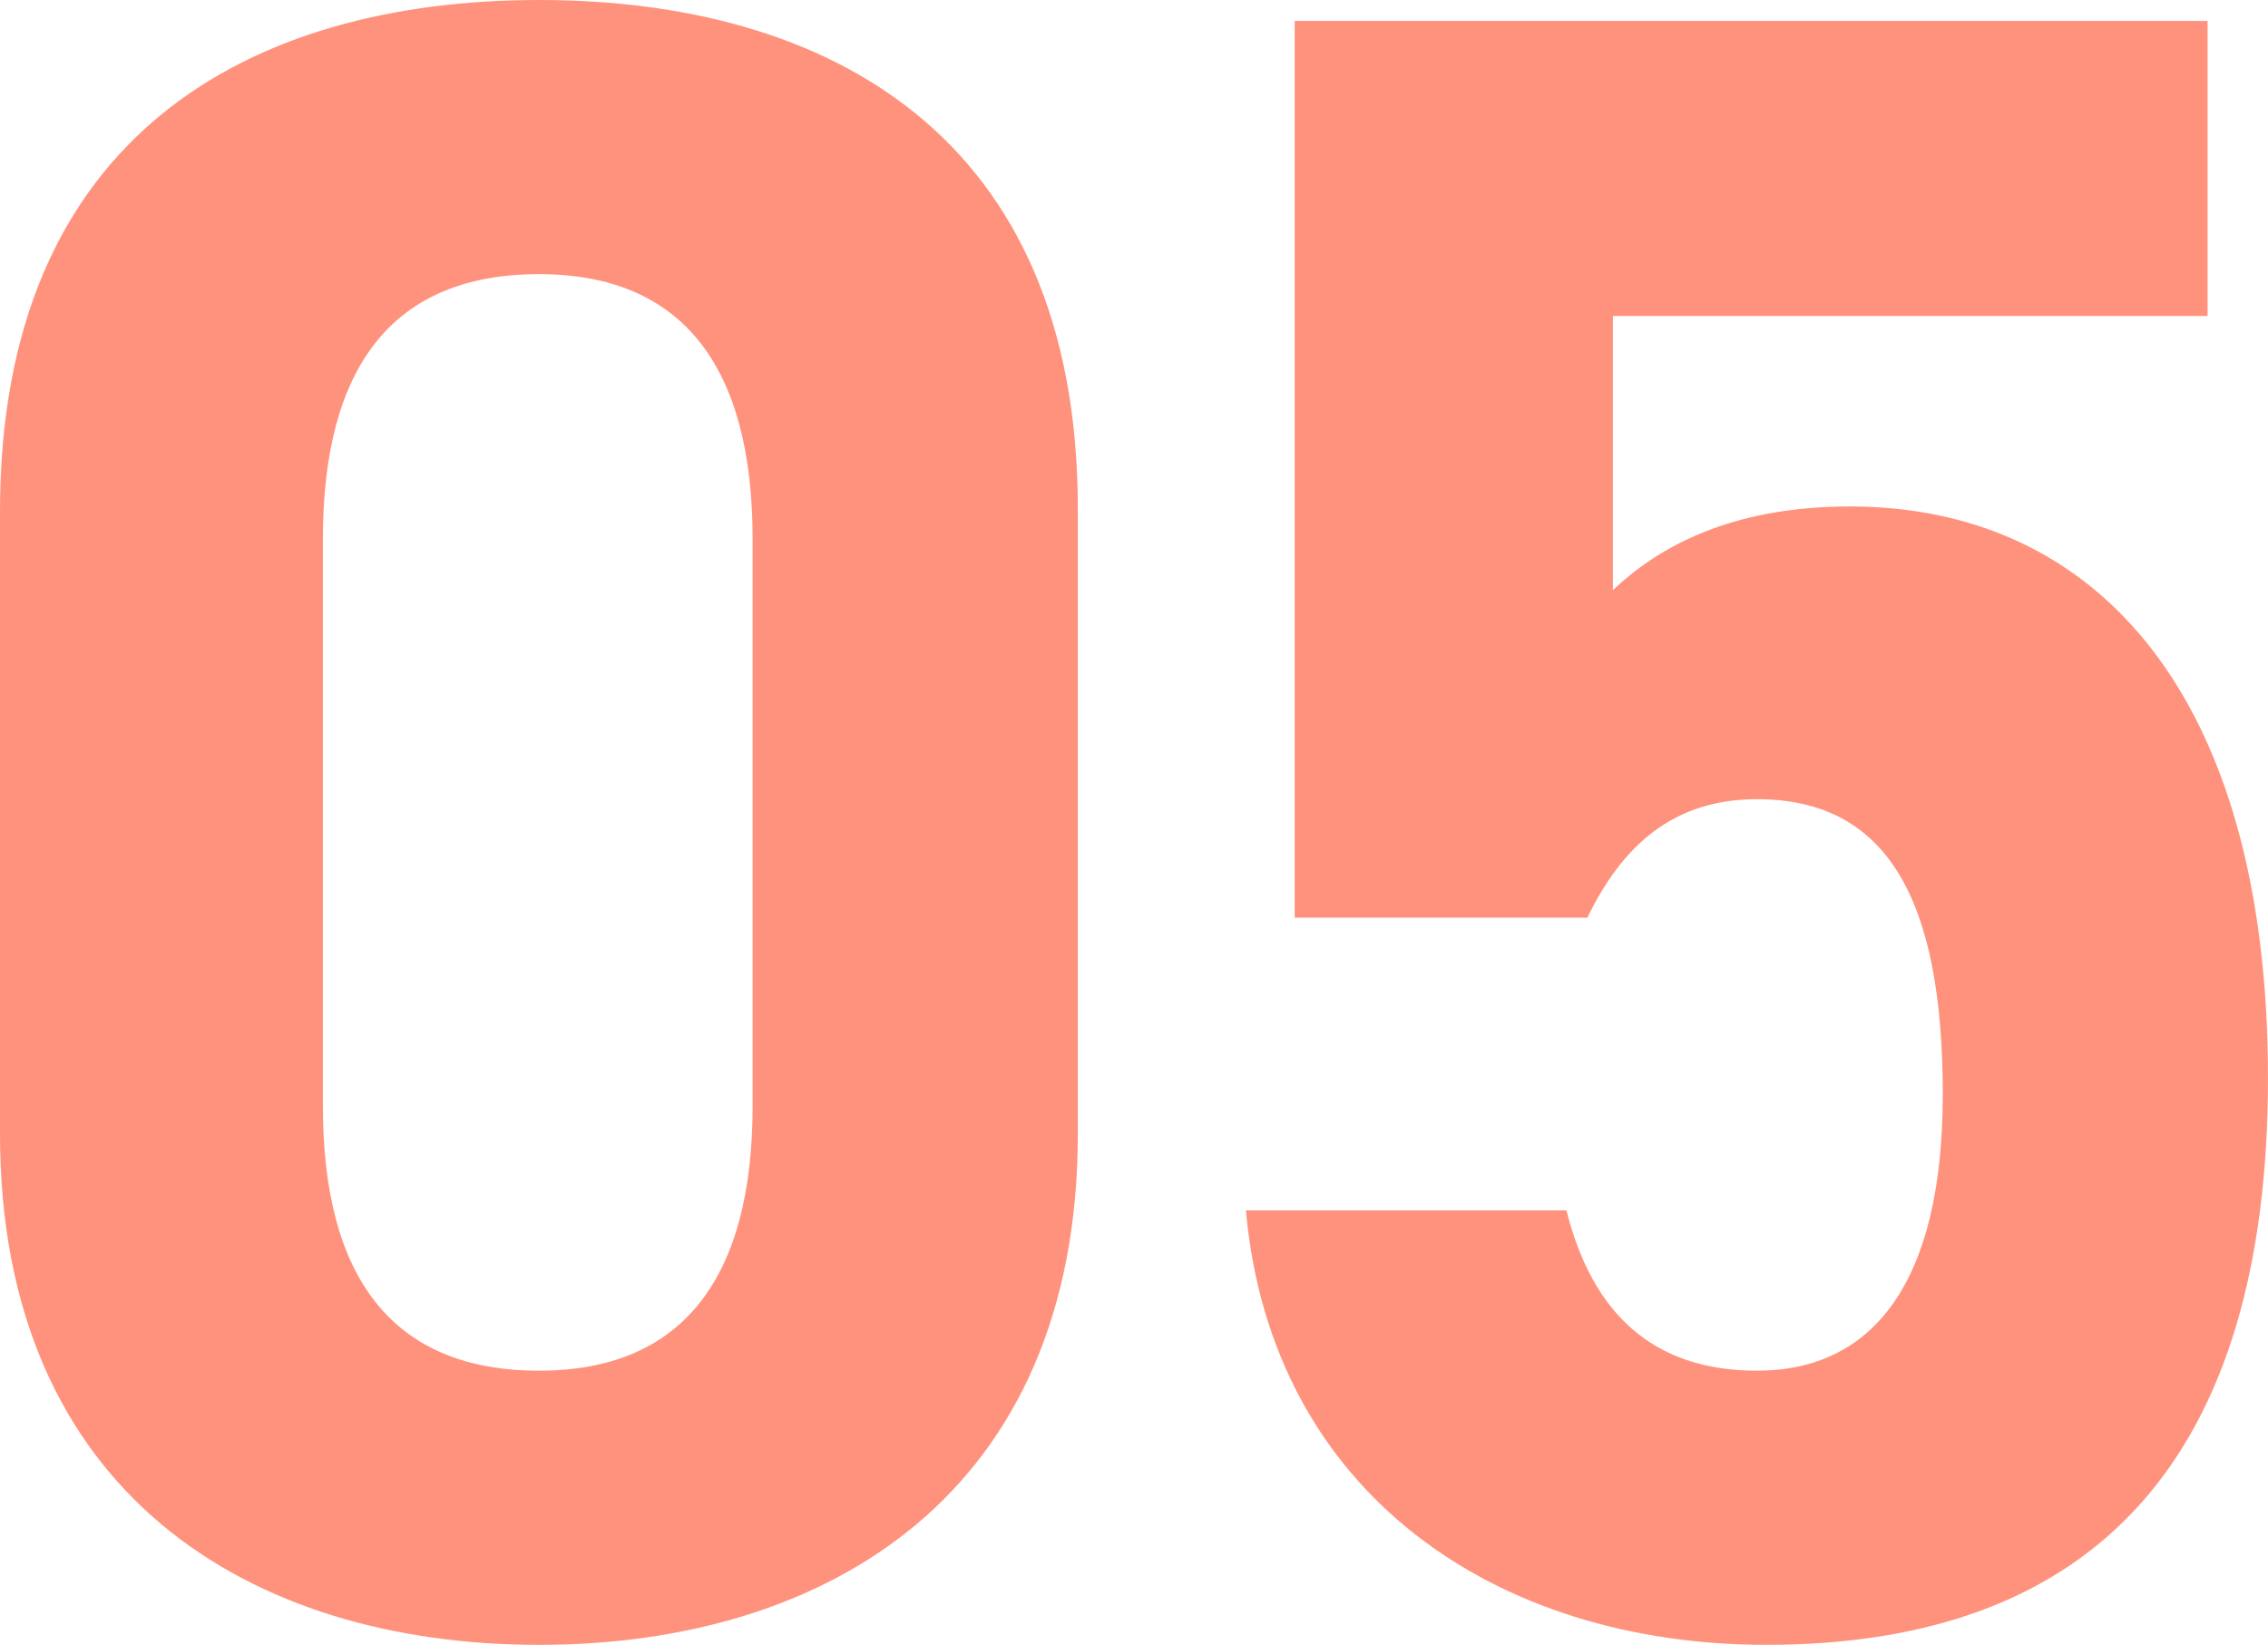 <?xml version="1.0" encoding="UTF-8"?><svg id="b" xmlns="http://www.w3.org/2000/svg" width="97.643" height="70.805" viewBox="0 0 97.643 70.805"><defs><style>.d{fill:#ff927d;stroke-width:0px;}</style></defs><g id="c"><path class="d" d="M46.403,48.804c0,15.501-10.801,22.001-23.201,22.001S0,64.305,0,48.804v-26.802C0,5.801,10.801,0,23.202,0s23.201,5.801,23.201,21.901v26.902ZM23.202,11.801c-6.301,0-9.301,4-9.301,11.401v24.401c0,7.4,3,11.4,9.301,11.4,6.2,0,9.2-4,9.2-11.4v-24.401c0-7.401-3-11.401-9.2-11.401Z"/><path class="d" d="M68.341,39.503h-12.601V.9h39.302v12.701h-25.602v11.8c1.9-1.8,5.001-3.6,10.201-3.6,10.601,0,18.001,8.101,18.001,24.602,0,16.301-7.4,24.401-21.602,24.401-11.601,0-21.301-6.5-22.401-18.701h13.801c1.101,4.4,3.7,6.9,8.2,6.9,5.001,0,8.001-3.8,8.001-11.9,0-8.4-2.4-12.701-8.001-12.701-3.6,0-5.8,2-7.3,5.101Z"/></g></svg>